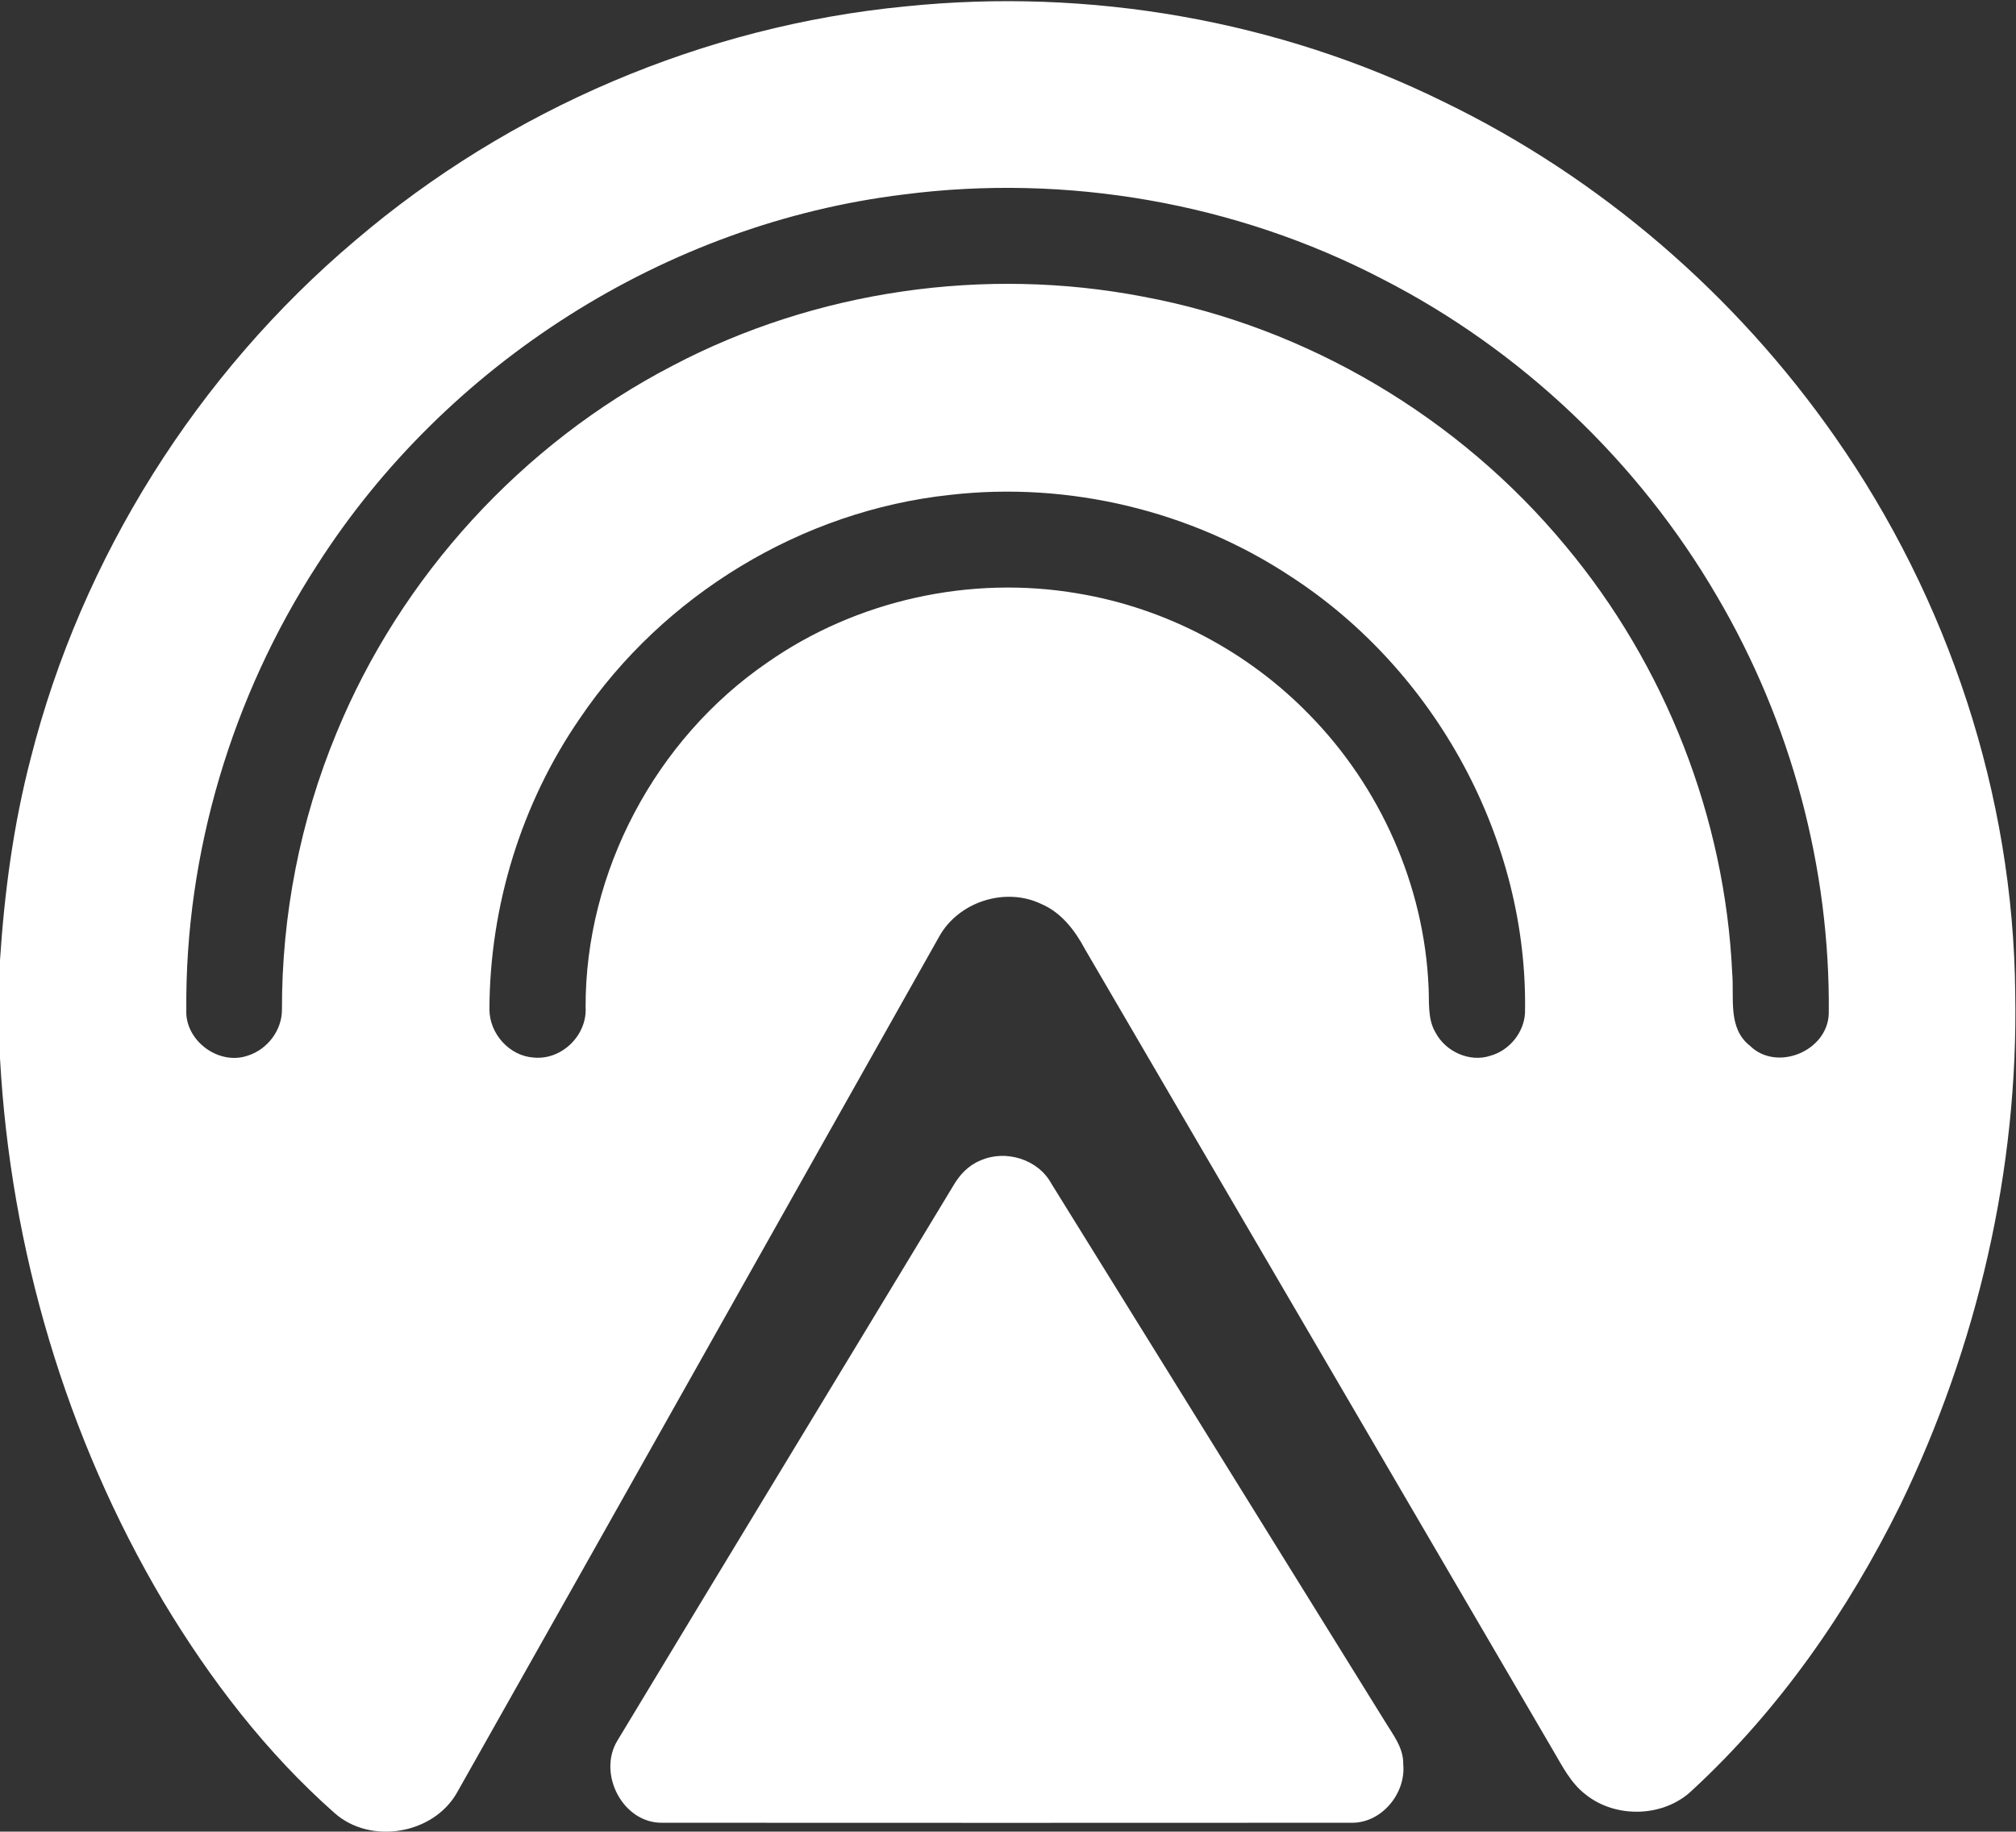 <svg version="1.2" xmlns="http://www.w3.org/2000/svg" viewBox="0 0 1543 1402" width="1543" height="1402">
	<rect x="0" y="0" width="1543" height="1402" fill="#333333" stroke="none"/>
	<title>dac19728-792b-4405-9852-c2dd549efd95-svg</title>
	<style>
		.s0 { fill: #ffffff } 
	</style>
	<g id="#00aeefff">
		<path id="Layer" fill-rule="evenodd" class="s0" d="m272.1 183.9c117.8-100.5 266.7-164.1 420.9-179 140.6-14.5 285.3 10.5 412.1 73.1 119.6 57.9 223.3 147.5 299.3 256.3 86.8 124 136.6 274.2 138 425.8 2.5 135.2-29.1 270.3-87.9 391.8-40.1 81.2-92.6 156.8-159.3 218.4-21.5 20.8-58.5 21.9-81.7 3.2-11.5-8.8-18-22.2-25.3-34.5-119.2-204.2-238.7-408.3-357.8-612.5-7.6-14.3-18.1-28-33.3-34.5-27.7-13.4-63.8-1.7-78.5 25.3-123 218.2-245.6 436.6-368.8 654.8-18.1 32-66.2 40.1-93.7 15.7-52.3-46.2-95.2-102.2-131-161.8-74.6-125.8-117.1-270.2-125.1-416.1v-74.9c3.4-52 10.3-103.9 23.5-154.5 39-153.8 127.5-294.3 248.6-396.6zm419.3-35c-181.7 22.2-350.1 129.4-448.6 283.5-65.2 100.6-101.2 220.5-100.2 340.5-1.2 23.7 24.9 42.9 47.1 35.1 14.9-4.7 26-19.2 26.1-34.9-0.2-72.4 13.9-144.8 41.6-211.7 49.3-120.2 142.2-221.8 257.6-281.6 109.5-57.5 238.7-76.1 360.1-52.7 125.5 23.3 241.7 92.4 323.1 190.7 76.4 91.4 122.1 208 127.6 327.1 1.6 18.8-3.6 42.1 13.5 55.5 20.5 20.3 59.5 4.2 60.4-24.5 1.2-111.7-29-223.4-85.6-319.6-60.1-103.1-150.1-188.6-256.4-242.9-111.7-58.1-241.4-80.7-366.3-64.5zm35.8 229.9c-113.5 12.1-219.5 76.6-283.4 171.1-44.8 65-69 143.8-69.2 222.8 0.1 18.6 15.3 35.6 33.9 36.8 21.4 2.1 41-17.1 39.7-38.5-0.3-103.8 53.6-205.2 139-263.8 68.4-47.9 155.8-67.1 238-52.9 66.7 11.1 129.5 44 176.7 92.5 54.5 55.4 88.2 131 91.5 208.8 0.6 11.7-0.9 24.4 5.4 34.9 7.7 14.5 26.1 22.9 41.9 17.6 14.5-4 25.7-17.7 26.5-32.7 2.6-132.5-68.4-262.2-179.2-334.1-76.2-50.4-170.1-72.9-260.8-62.5z"/>
	</g>
	<g id="#233454ff">
		<path id="Layer" class="s0" d="m750.1 888.4c19.3-8.8 44.4-1.2 54.6 17.6 85.1 137.1 170 274.3 255.1 411.3 6.2 10.3 14.5 20.4 14.2 33.1 2.2 22.4-16.7 45.2-39.6 44.8-175.9 0.1-351.8 0.1-527.6 0-30.2 0.4-49.6-37.6-34.3-62.8 85.5-141.8 171.6-283.3 257.3-425.1 4.7-8.1 11.5-15.3 20.3-18.9z"/>
	</g>
</svg>